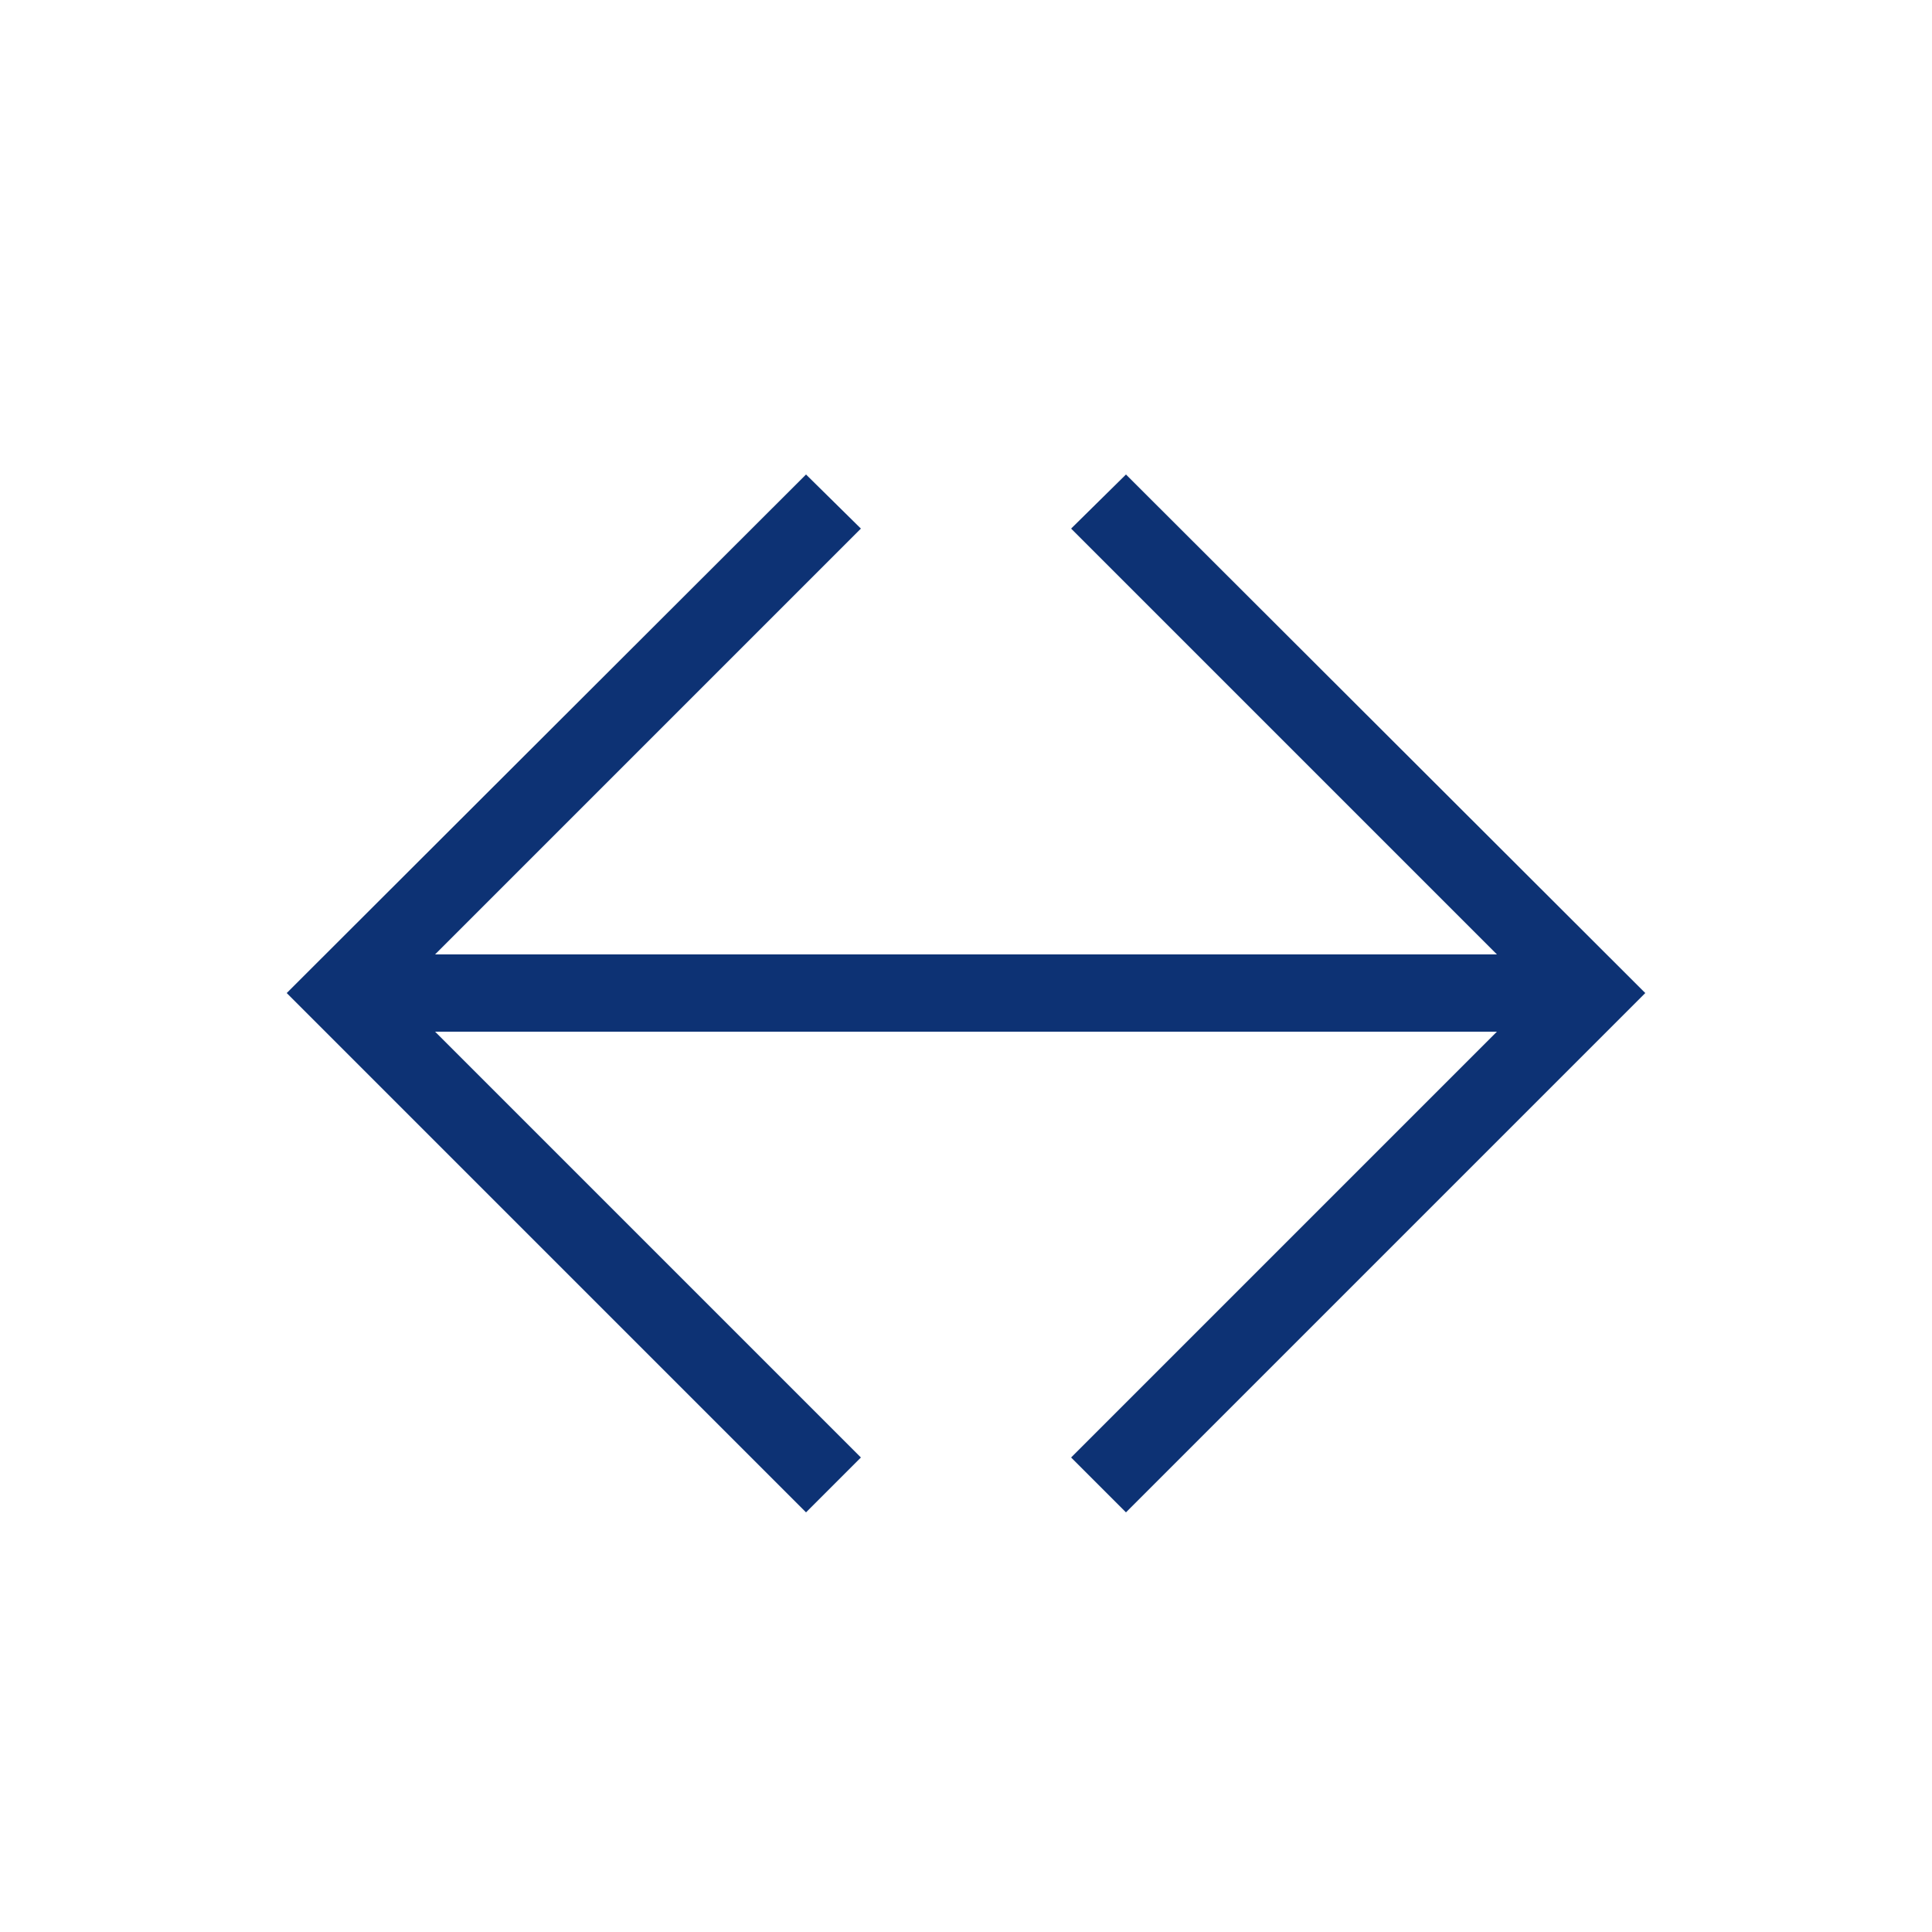 <?xml version="1.0" encoding="UTF-8"?> <svg xmlns="http://www.w3.org/2000/svg" id="Warstwa_1" data-name="Warstwa 1" width="25" height="25" viewBox="0 0 25 25"><defs><style>.cls-1{fill:#0d3274;}</style></defs><title>PGE-grafiki</title><polygon class="cls-1" points="21.29 12.85 14.57 19.57 13.86 18.86 19.87 12.85 13.86 6.84 14.57 6.14 21.29 12.85"></polygon><rect class="cls-1" x="4.79" y="12.35" width="15.71" height="1"></rect><polygon class="cls-1" points="3.71 12.85 10.43 19.57 11.14 18.86 5.13 12.85 11.14 6.84 10.43 6.14 3.71 12.85"></polygon></svg> 